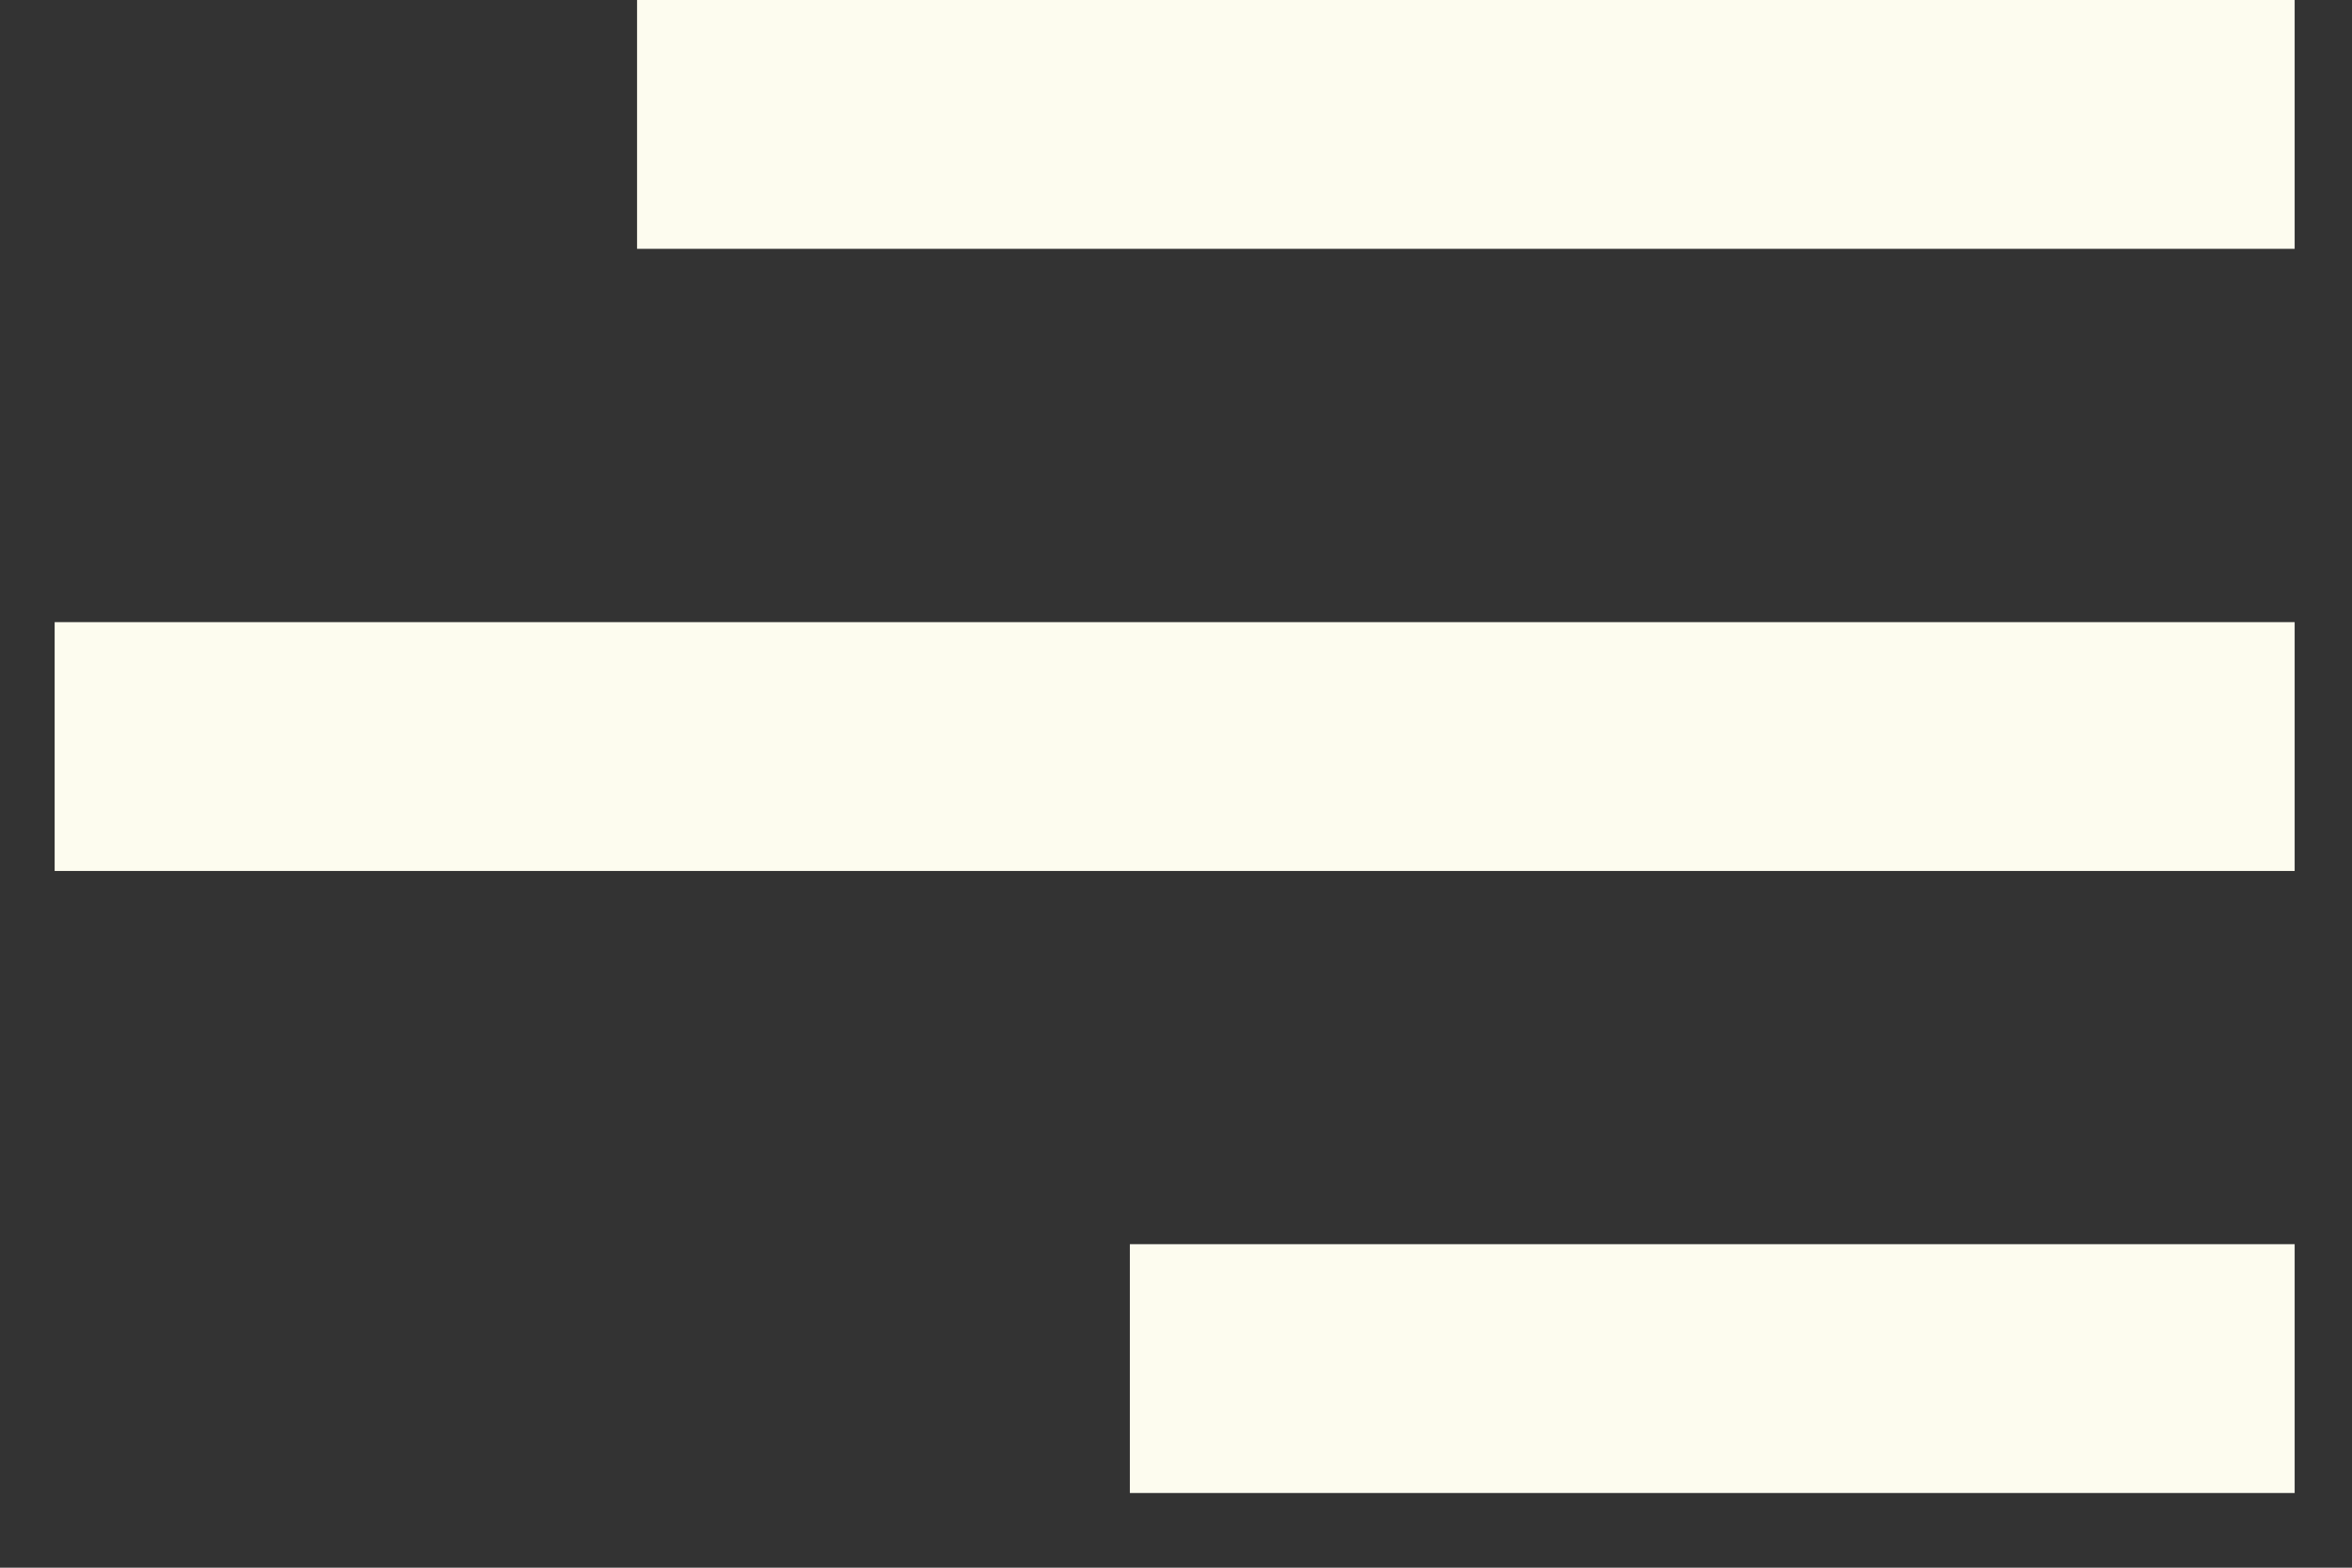 <svg width="21"
     height="14"
     viewBox="0 0 21 14"
     fill="none"
     xmlns="http://www.w3.org/2000/svg">
    <rect x="0" y="0" width="21" height="14" fill="#333333" stroke="none"/>
    <path d="M10.088 13.333H20.488V11.111H10.088V13.333ZM0.488 7.778H20.488V5.556H0.488V7.778ZM5.688 0V2.222H20.488V0H5.688Z"
          fill="#FDFCEF" />
</svg>